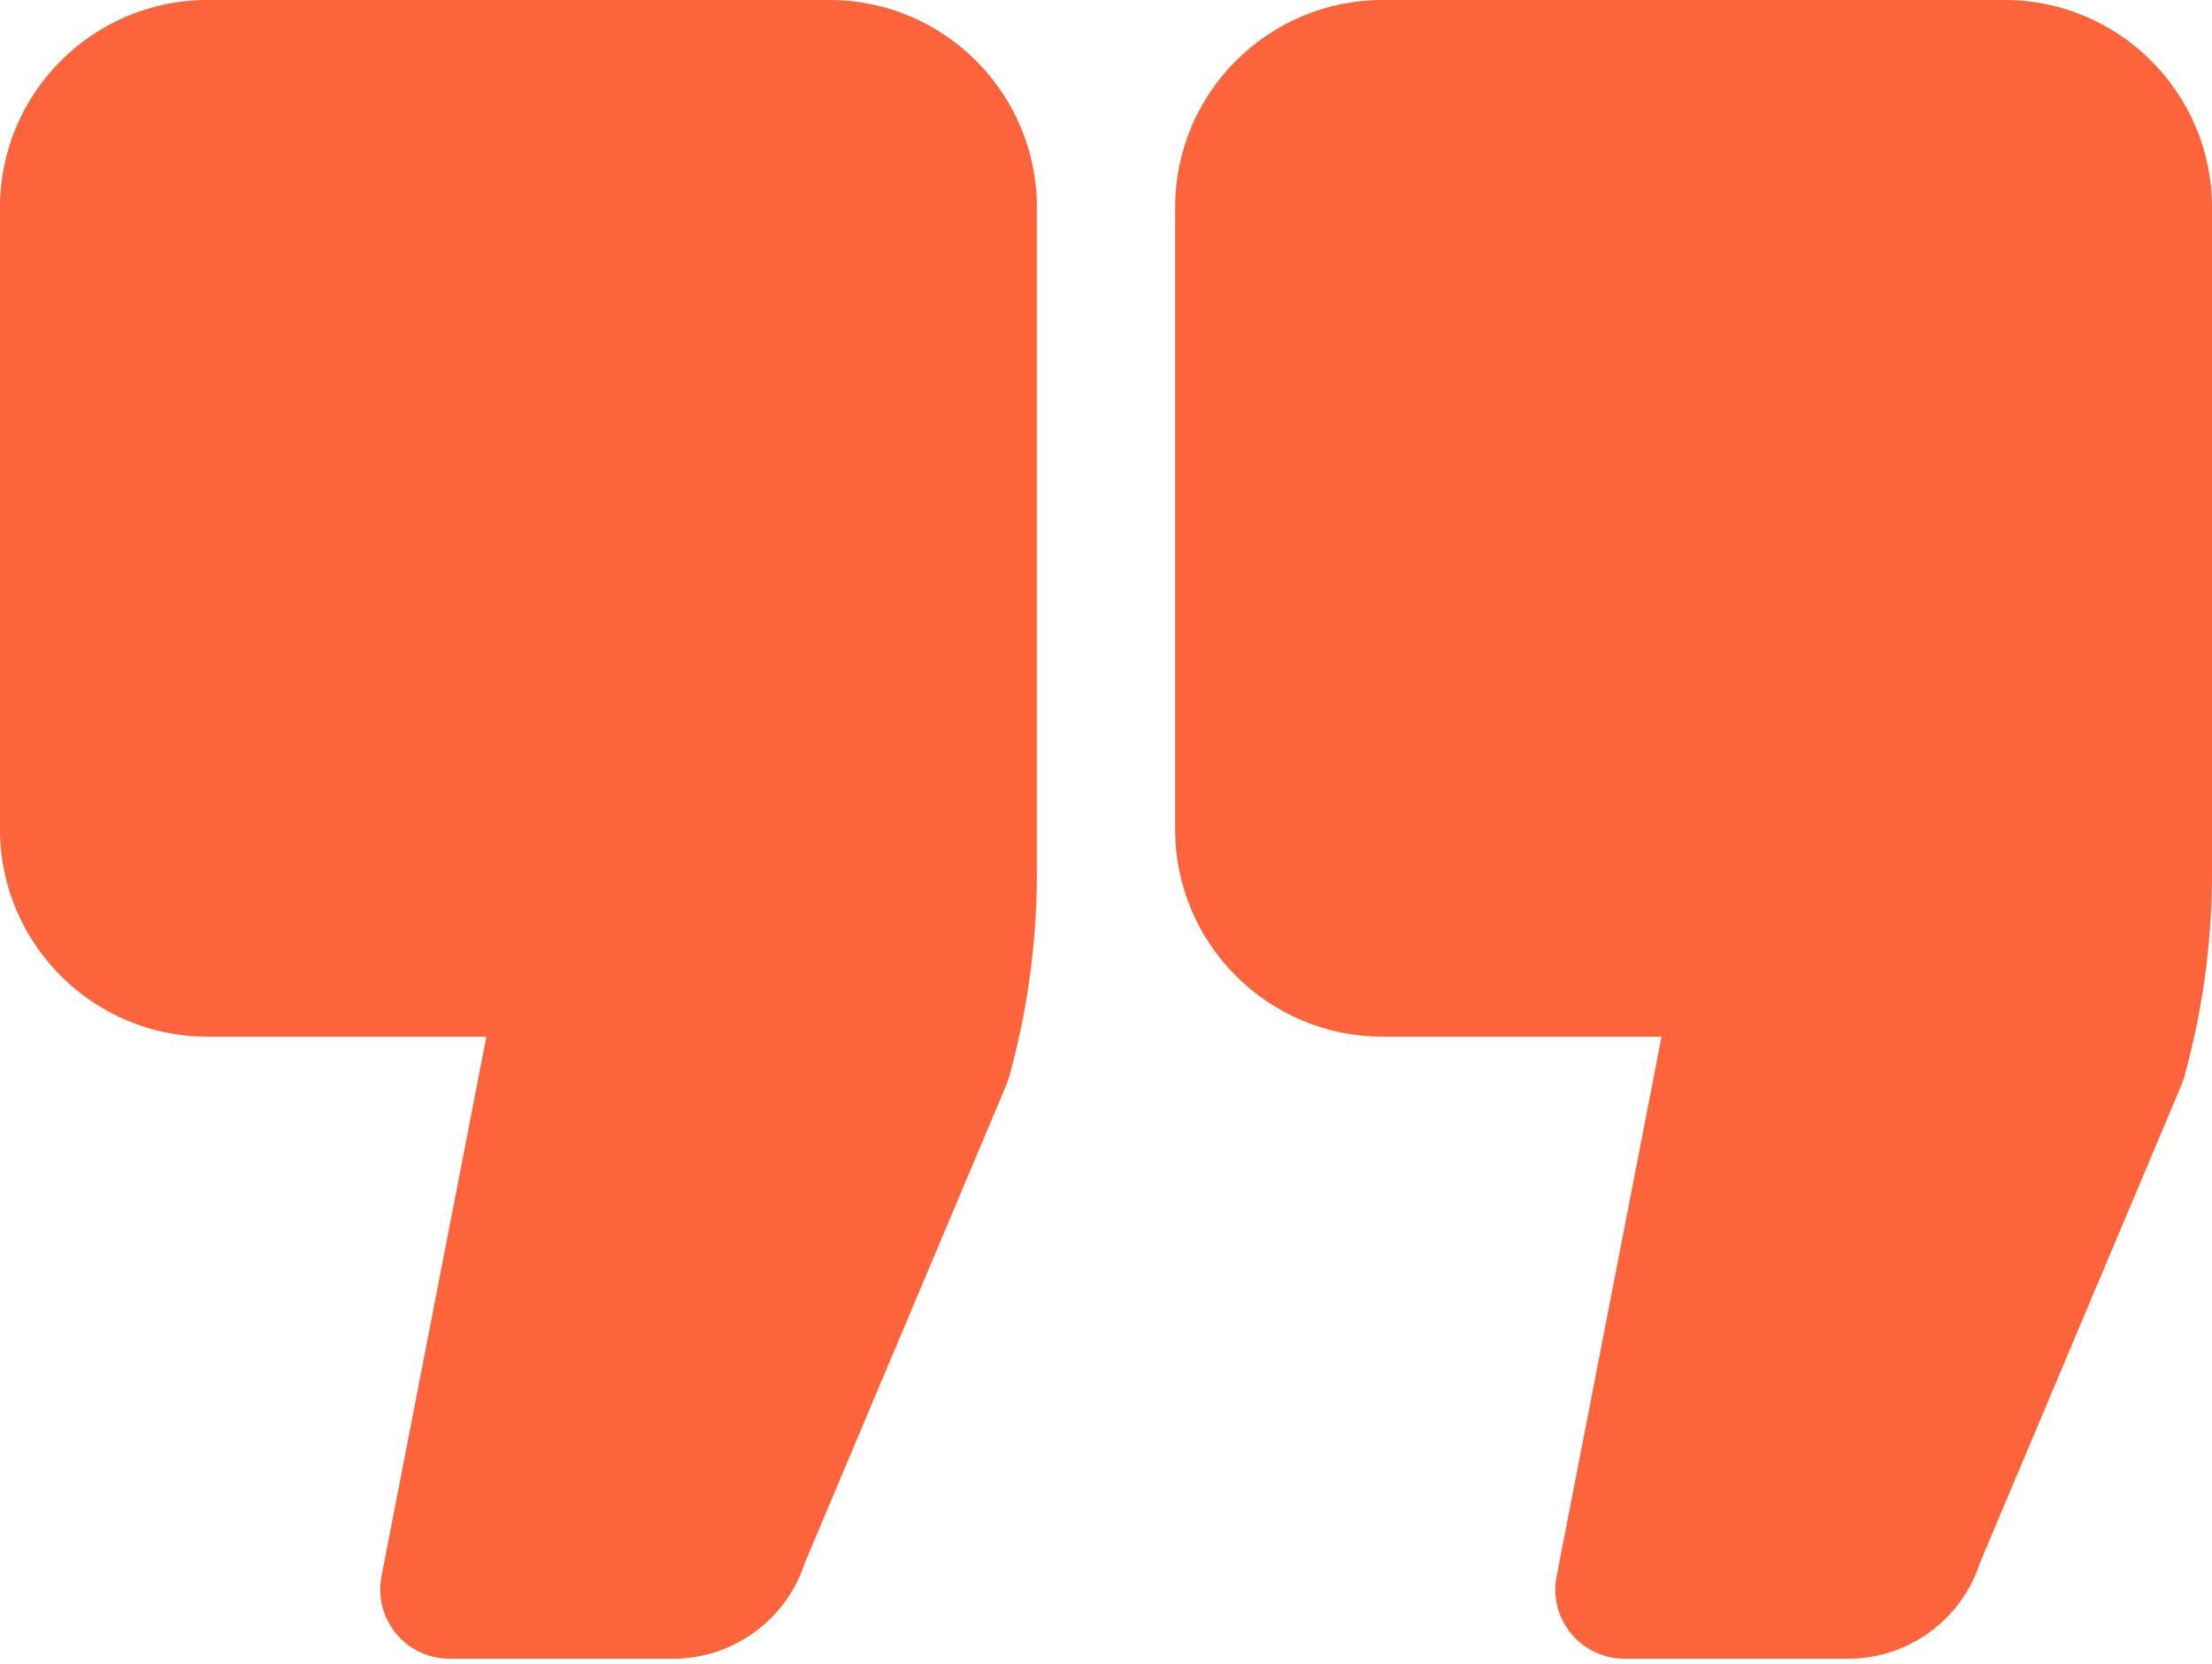 <svg width="198" height="149" viewBox="0 0 198 149" fill="none" xmlns="http://www.w3.org/2000/svg">
<path d="M74.25 0H18.562C8.327 0 0 8.327 0 18.562V74.25C0 84.486 8.327 92.812 18.562 92.812H43.539L34.146 141.131C33.792 142.947 34.27 144.823 35.445 146.249C36.62 147.675 38.37 148.5 40.219 148.5H60.265C65.645 148.5 70.428 144.98 72.057 139.883L90.069 97.157C90.172 96.912 90.26 96.662 90.329 96.408C91.979 90.48 92.812 84.35 92.812 78.19V18.562C92.812 8.327 84.486 0 74.25 0Z" fill="#FD643B"/>
<path d="M179.438 0H123.75C113.514 0 105.188 8.327 105.188 18.562V74.25C105.188 84.486 113.514 92.812 123.75 92.812H148.73L139.334 141.131C138.977 142.947 139.454 144.823 140.633 146.249C141.805 147.675 143.557 148.5 145.406 148.5H165.455C170.839 148.5 175.619 144.98 177.244 139.88L195.257 97.157C195.359 96.912 195.444 96.662 195.516 96.408C197.166 90.474 198 84.344 198 78.19V18.562C198 8.327 189.673 0 179.438 0Z" fill="#FD643B"/>
</svg>
